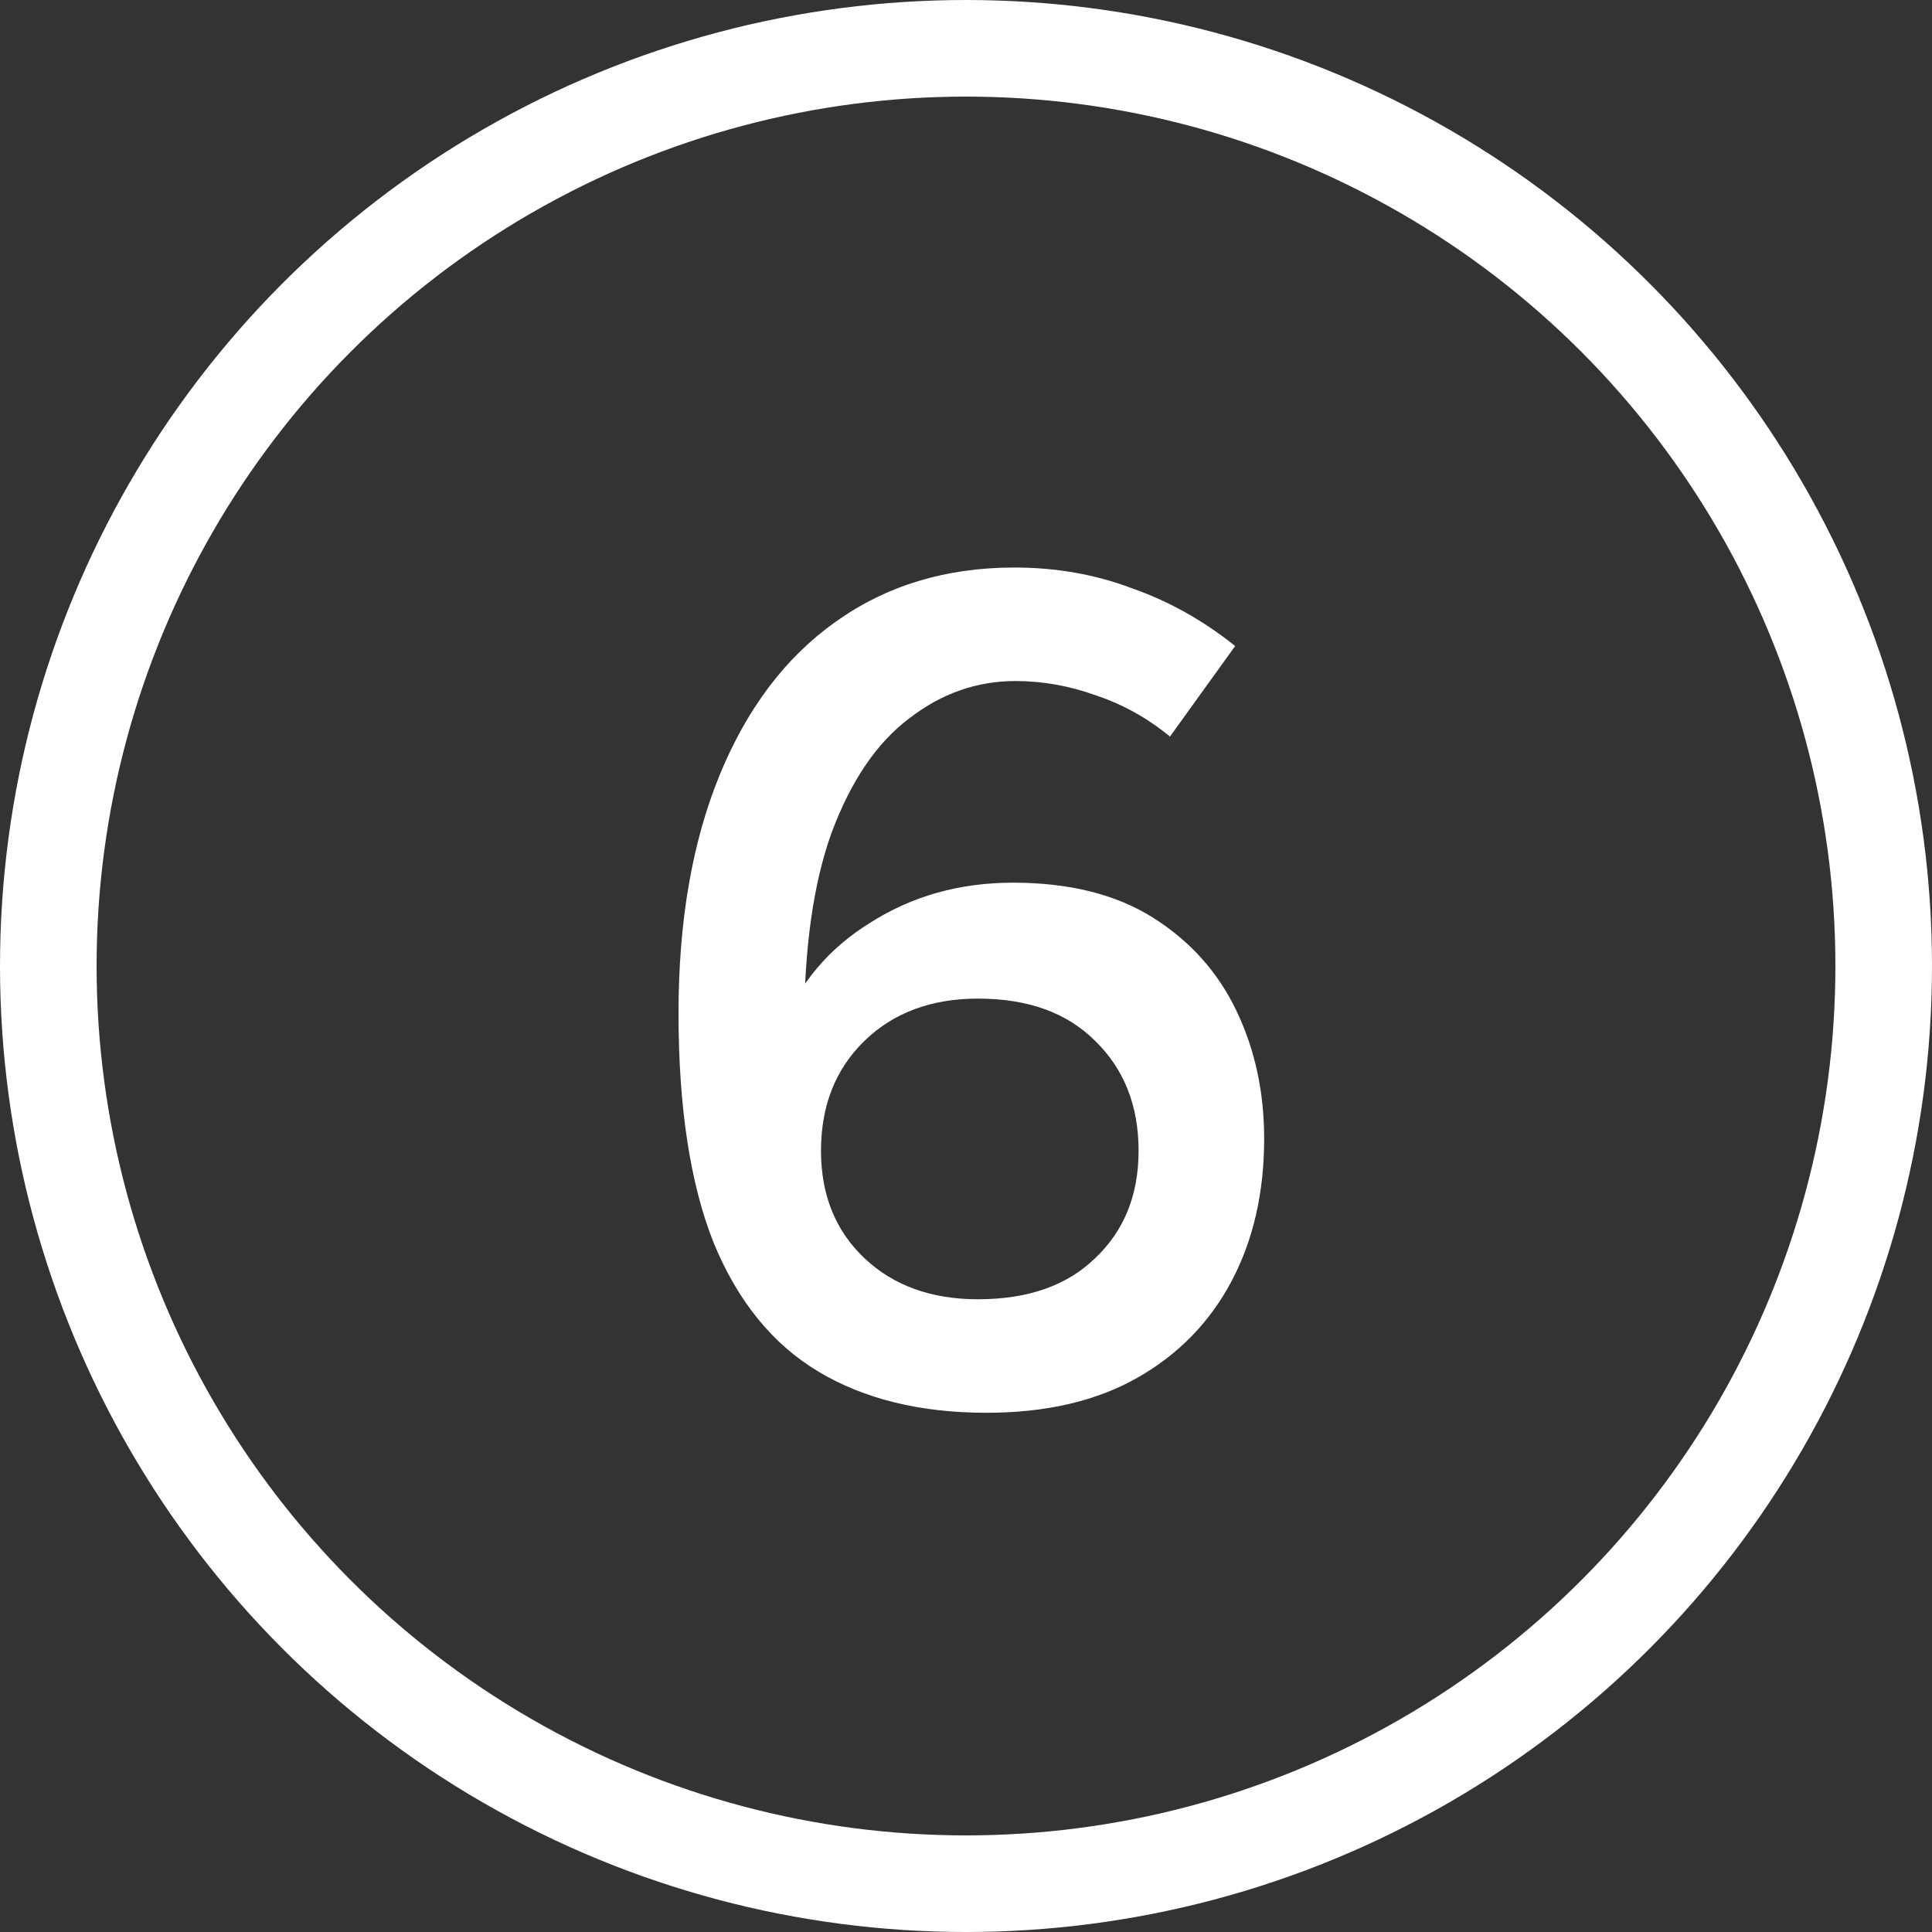 <svg xmlns="http://www.w3.org/2000/svg" width="40" height="40" viewBox="0 0 40 40" fill="none"><rect x="0" y="0" width="40" height="40" fill="#333333" stroke="none"/><circle cx="20" cy="20" r="19" stroke="white" stroke-width="2"></circle><path d="M14.048 20.975C14.048 19.075 14.332 17.433 14.898 16.05C15.465 14.667 16.265 13.608 17.298 12.875C18.348 12.125 19.582 11.75 20.998 11.75C21.865 11.75 22.673 11.892 23.423 12.175C24.19 12.442 24.907 12.842 25.573 13.375L24.223 15.25C23.757 14.867 23.248 14.583 22.698 14.4C22.148 14.2 21.59 14.1 21.023 14.1C20.223 14.1 19.49 14.358 18.823 14.875C18.157 15.375 17.623 16.158 17.223 17.225C16.84 18.275 16.648 19.633 16.648 21.3H16.173C16.54 20.367 17.157 19.633 18.023 19.1C18.89 18.55 19.873 18.275 20.973 18.275C22.14 18.275 23.107 18.517 23.873 19C24.64 19.483 25.215 20.125 25.598 20.925C25.982 21.725 26.173 22.608 26.173 23.575C26.173 24.692 25.948 25.675 25.498 26.525C25.048 27.375 24.398 28.042 23.548 28.525C22.698 29.008 21.657 29.25 20.423 29.25C19.057 29.25 17.898 28.967 16.948 28.4C15.998 27.833 15.273 26.942 14.773 25.725C14.29 24.508 14.048 22.925 14.048 20.975ZM16.998 23.825C16.998 24.742 17.298 25.483 17.898 26.05C18.498 26.617 19.282 26.9 20.248 26.9C21.282 26.9 22.09 26.617 22.673 26.05C23.273 25.483 23.573 24.742 23.573 23.825C23.573 22.892 23.273 22.133 22.673 21.55C22.09 20.967 21.282 20.675 20.248 20.675C19.282 20.675 18.498 20.967 17.898 21.55C17.298 22.133 16.998 22.892 16.998 23.825Z" fill="white"></path></svg>